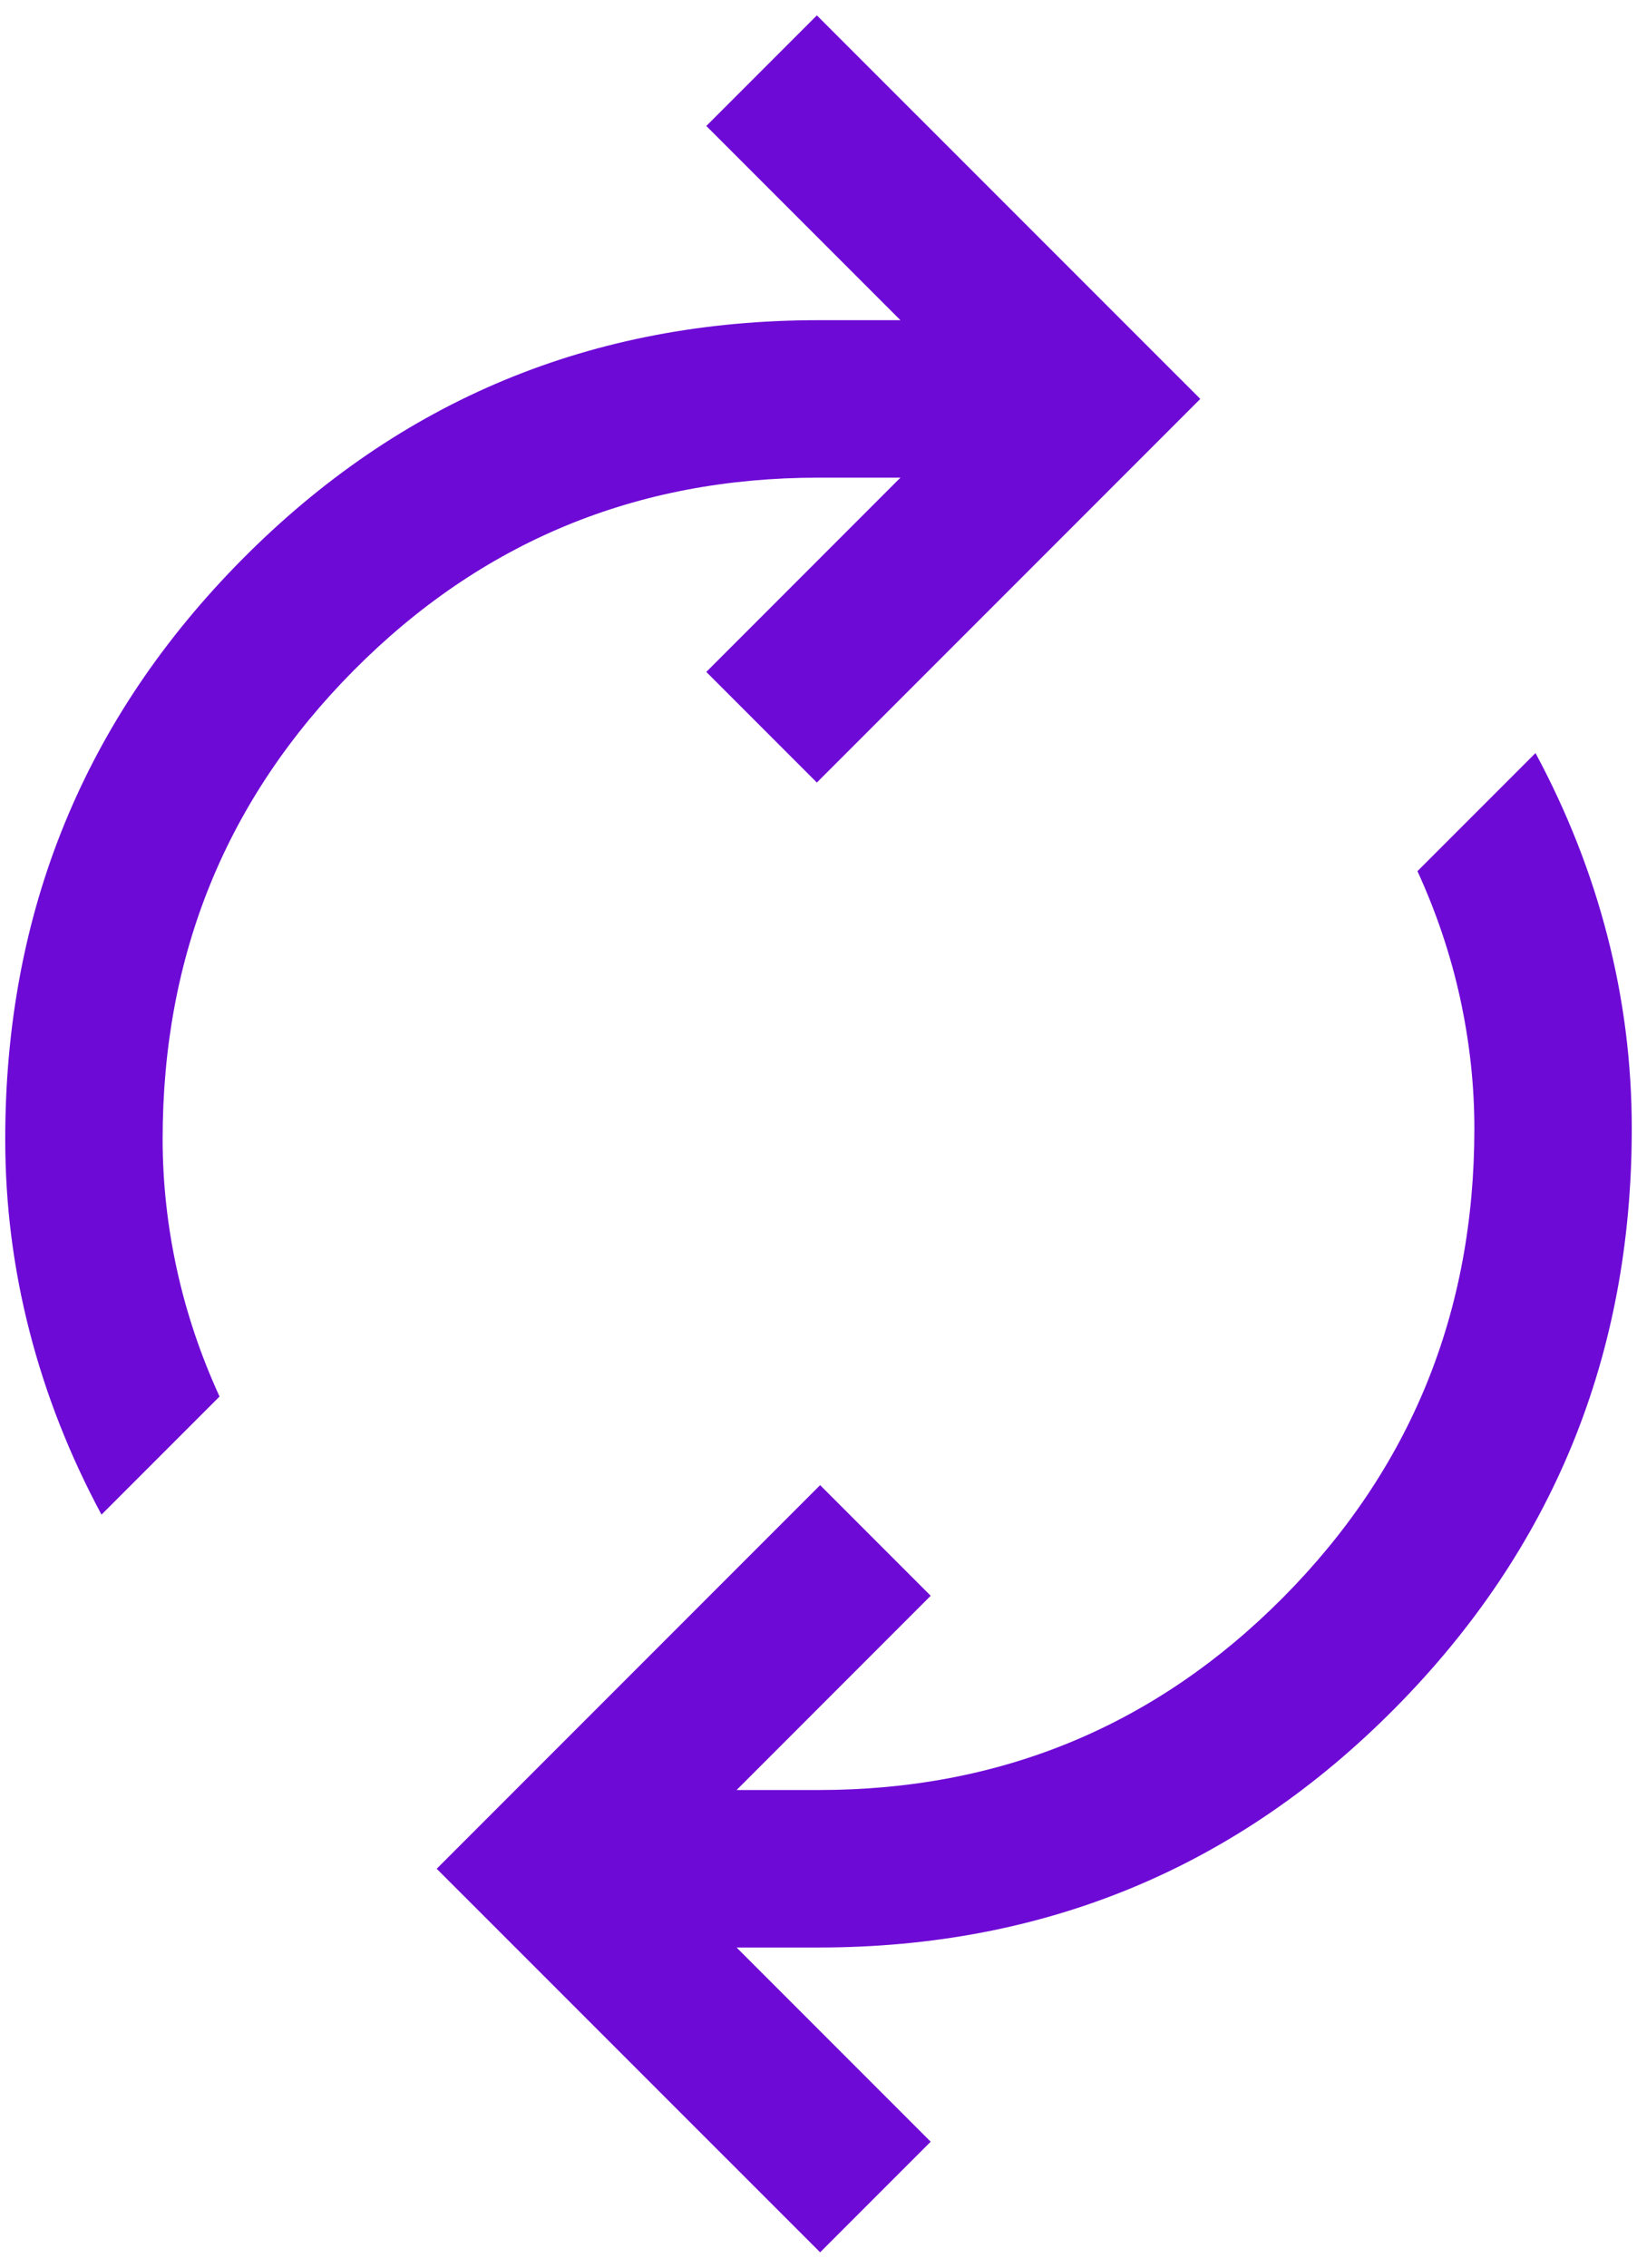 <svg width="26" height="36" viewBox="0 0 26 36" fill="none" xmlns="http://www.w3.org/2000/svg">
<path d="M1.612 24.045C1.108 23.107 0.727 22.139 0.47 21.14C0.212 20.14 0.083 19.122 0.083 18.083C0.083 14.479 1.338 11.411 3.846 8.88C6.355 6.349 9.406 5.083 13 5.083H14.301L11.218 2L12.974 0.244L19.064 6.333L12.974 12.423L11.218 10.667L14.301 7.583H13C10.105 7.583 7.645 8.602 5.62 10.641C3.595 12.679 2.583 15.16 2.583 18.083C2.583 18.774 2.659 19.463 2.809 20.152C2.96 20.841 3.186 21.514 3.487 22.17L1.612 24.045ZM13.026 35.756L6.936 29.667L13.026 23.577L14.782 25.333L11.699 28.417H13C15.895 28.417 18.355 27.398 20.38 25.359C22.404 23.32 23.417 20.84 23.417 17.917C23.417 17.226 23.341 16.537 23.191 15.848C23.04 15.159 22.814 14.486 22.513 13.83L24.388 11.955C24.892 12.893 25.273 13.861 25.53 14.86C25.788 15.86 25.917 16.878 25.917 17.917C25.917 21.521 24.662 24.589 22.154 27.12C19.645 29.651 16.594 30.917 13 30.917H11.699L14.782 34L13.026 35.756Z" fill="#6E0AD6"/>
</svg>
